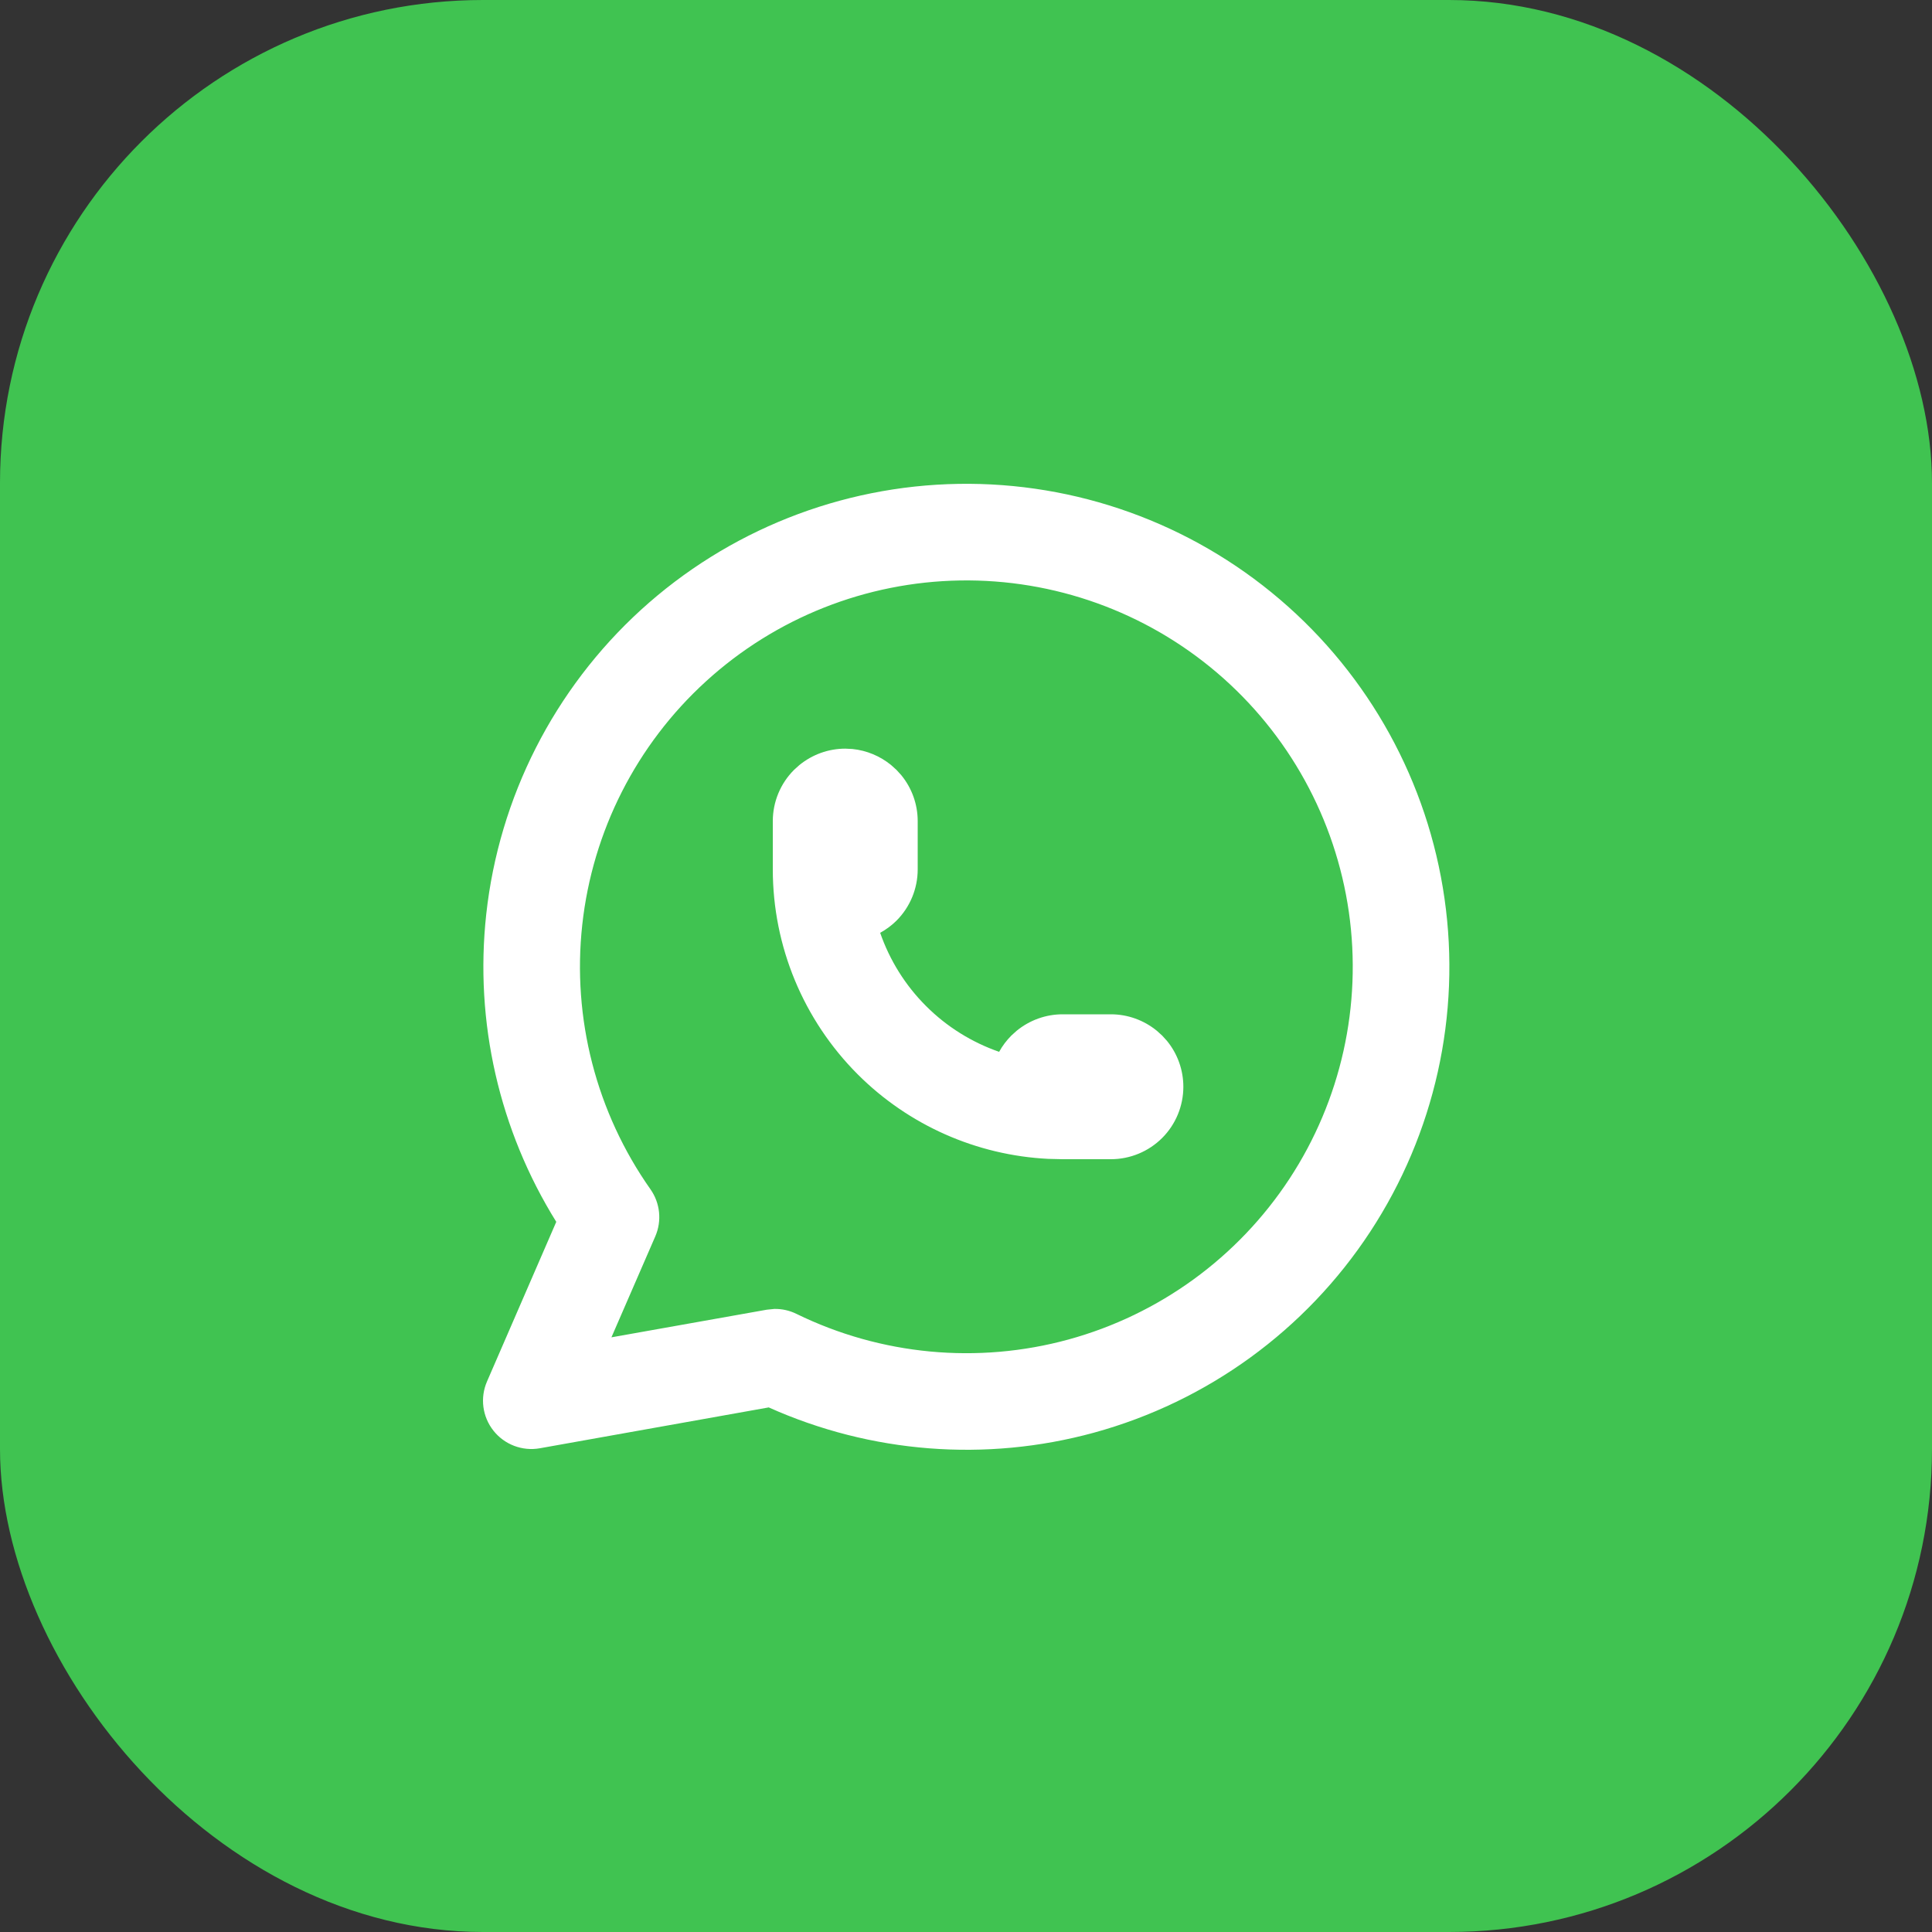 <svg width="40" height="40" viewBox="0 0 40 40" fill="none" xmlns="http://www.w3.org/2000/svg">
<rect x="0" y="0" width="40" height="40" fill="#333333" stroke="none"/>
<rect width="40" height="40" rx="10" fill="#40C351"/>
<path d="M19.843 10.018C22.278 9.978 24.644 10.828 26.497 12.409C28.35 13.989 29.563 16.192 29.907 18.603C30.252 21.014 29.704 23.467 28.368 25.503C27.032 27.54 24.998 29.018 22.649 29.662C20.409 30.275 18.029 30.087 15.916 29.139L11.176 29.985C10.813 30.049 10.444 29.909 10.216 29.62C9.987 29.331 9.936 28.94 10.083 28.602L11.517 25.297C10.337 23.401 9.823 21.16 10.067 18.929C10.332 16.508 11.472 14.267 13.271 12.626C15.071 10.986 17.408 10.058 19.843 10.018ZM19.876 12.018C17.928 12.05 16.058 12.792 14.618 14.105C13.178 15.417 12.267 17.21 12.055 19.147C11.843 21.084 12.346 23.032 13.468 24.624C13.668 24.909 13.706 25.278 13.567 25.598L12.659 27.688L15.875 27.116L16.032 27.1C16.19 27.097 16.346 27.132 16.489 27.202C18.239 28.058 20.242 28.247 22.121 27.733C24 27.218 25.627 26.035 26.696 24.407C27.765 22.778 28.202 20.814 27.927 18.885C27.651 16.956 26.681 15.194 25.199 13.93C23.717 12.666 21.824 11.986 19.876 12.018ZM19 18C19 18.398 18.842 18.78 18.561 19.061C18.46 19.162 18.345 19.245 18.223 19.313C18.419 19.878 18.741 20.398 19.172 20.828C19.602 21.259 20.121 21.58 20.686 21.777C20.753 21.654 20.839 21.541 20.939 21.44L21.05 21.34C21.317 21.122 21.652 21 22 21H23C23.348 21 23.683 21.122 23.95 21.34L24.061 21.44L24.16 21.549C24.379 21.816 24.5 22.152 24.5 22.5C24.5 22.898 24.342 23.28 24.061 23.561C23.779 23.842 23.398 24 23 24H22L21.702 23.993C20.219 23.919 18.812 23.297 17.758 22.243C16.633 21.117 16 19.592 16 18V17C16 16.603 16.158 16.221 16.439 15.94L16.55 15.84C16.817 15.622 17.152 15.5 17.5 15.5L17.648 15.507C17.943 15.537 18.221 15.653 18.45 15.84L18.561 15.94L18.66 16.049C18.879 16.316 19 16.652 19 17V18Z" fill="white"/>
</svg>
